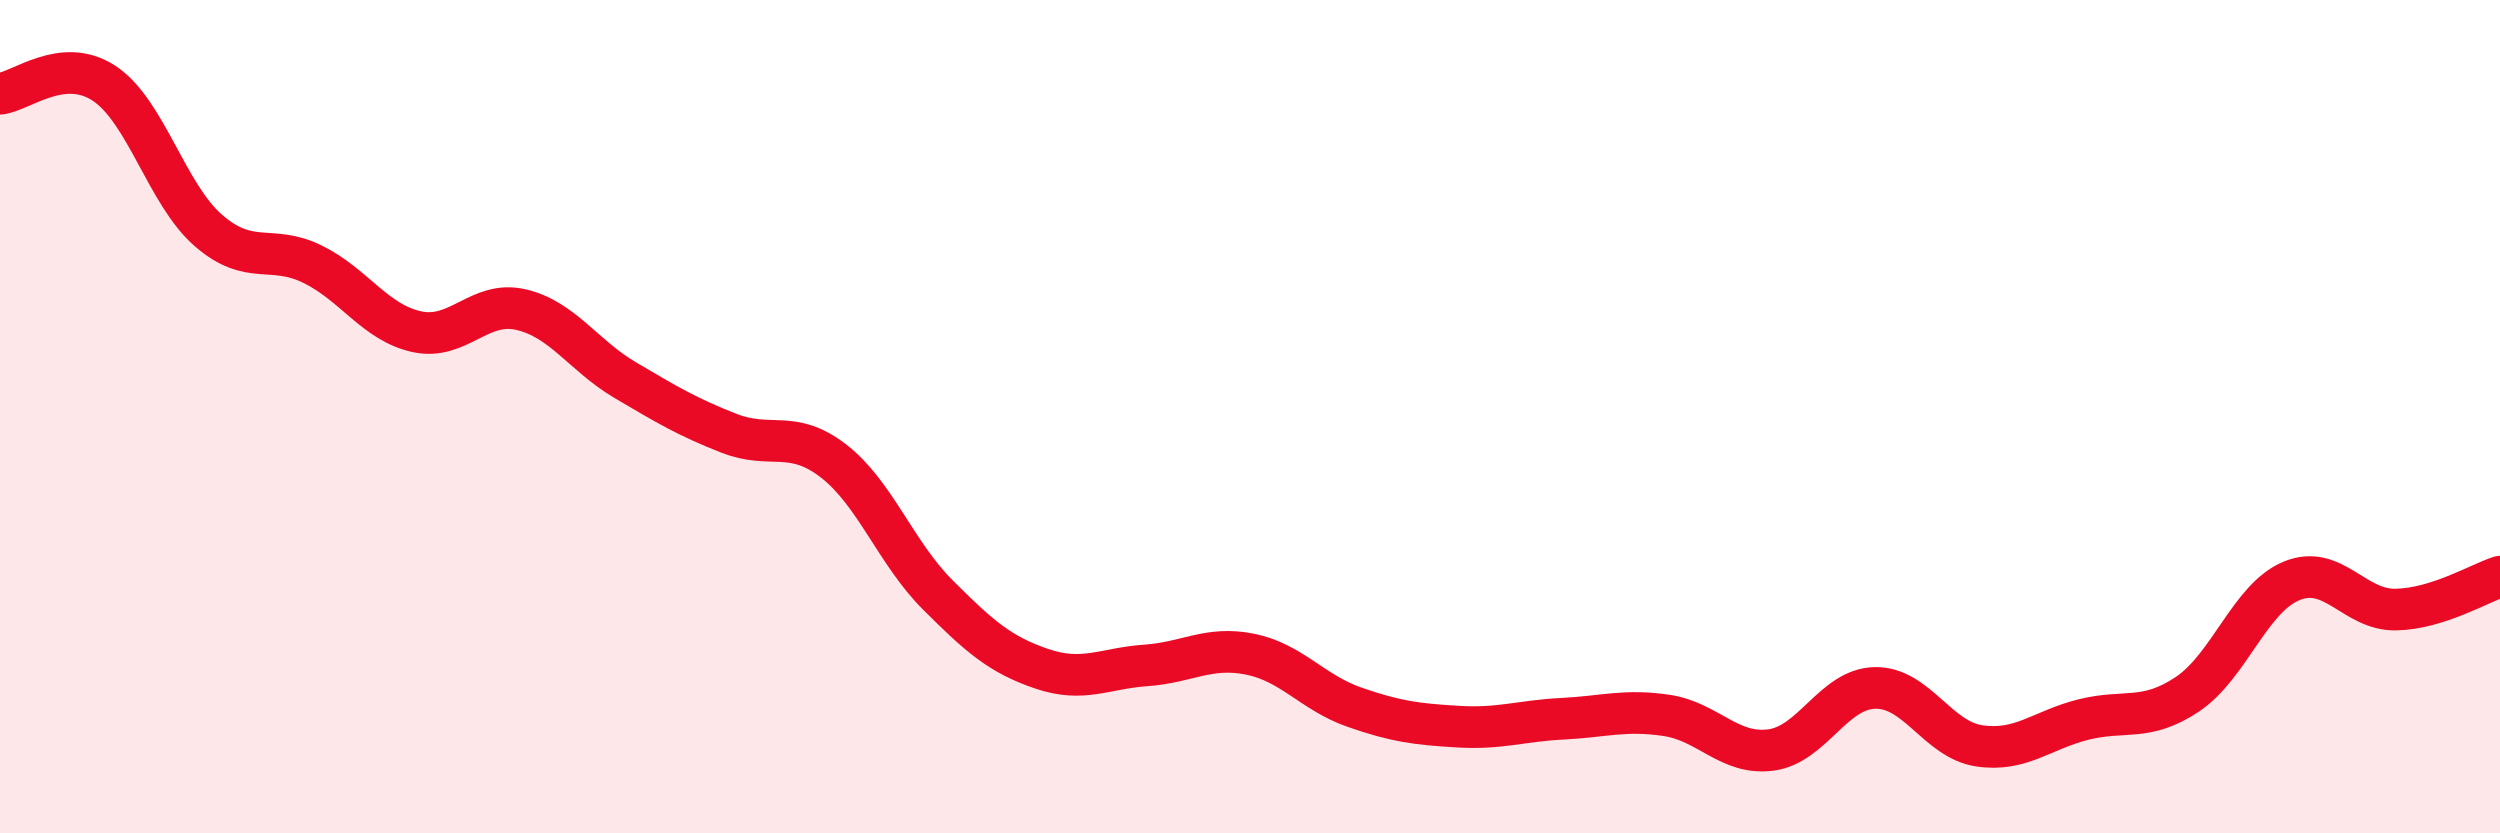 
    <svg width="60" height="20" viewBox="0 0 60 20" xmlns="http://www.w3.org/2000/svg">
      <path
        d="M 0,2.25 C 0.5,2.2 1.5,1.34 2.5,2 C 3.5,2.66 4,4.66 5,5.53 C 6,6.4 6.5,5.85 7.5,6.34 C 8.5,6.83 9,7.74 10,7.96 C 11,8.18 11.5,7.2 12.5,7.43 C 13.5,7.66 14,8.53 15,9.12 C 16,9.71 16.5,10.01 17.5,10.4 C 18.5,10.79 19,10.29 20,11.06 C 21,11.83 21.5,13.27 22.5,14.27 C 23.5,15.27 24,15.71 25,16.05 C 26,16.39 26.5,16.04 27.5,15.97 C 28.5,15.9 29,15.5 30,15.7 C 31,15.9 31.5,16.62 32.5,16.97 C 33.5,17.32 34,17.38 35,17.44 C 36,17.5 36.5,17.3 37.5,17.25 C 38.5,17.2 39,17.02 40,17.17 C 41,17.32 41.5,18.13 42.5,18 C 43.5,17.87 44,16.53 45,16.51 C 46,16.49 46.5,17.75 47.5,17.9 C 48.5,18.05 49,17.52 50,17.27 C 51,17.02 51.5,17.33 52.5,16.66 C 53.5,15.99 54,14.35 55,13.94 C 56,13.53 56.5,14.65 57.5,14.63 C 58.5,14.61 59.5,14 60,13.84L60 20L0 20Z"
        fill="#EB0A25"
        opacity="0.1"
        stroke-linecap="round"
        stroke-linejoin="round"
      />
      <path
        d="M 0,2.25 C 0.5,2.2 1.5,1.34 2.5,2 C 3.5,2.66 4,4.66 5,5.53 C 6,6.4 6.5,5.85 7.5,6.34 C 8.5,6.83 9,7.74 10,7.96 C 11,8.18 11.5,7.2 12.5,7.43 C 13.5,7.66 14,8.53 15,9.12 C 16,9.71 16.5,10.01 17.5,10.4 C 18.5,10.79 19,10.29 20,11.06 C 21,11.83 21.5,13.27 22.5,14.27 C 23.5,15.27 24,15.71 25,16.05 C 26,16.39 26.5,16.04 27.5,15.97 C 28.5,15.9 29,15.5 30,15.7 C 31,15.9 31.5,16.62 32.5,16.97 C 33.5,17.32 34,17.38 35,17.44 C 36,17.5 36.5,17.3 37.5,17.25 C 38.5,17.2 39,17.02 40,17.17 C 41,17.32 41.5,18.13 42.5,18 C 43.5,17.87 44,16.53 45,16.51 C 46,16.49 46.5,17.75 47.5,17.9 C 48.5,18.05 49,17.52 50,17.27 C 51,17.02 51.5,17.33 52.5,16.66 C 53.5,15.99 54,14.35 55,13.94 C 56,13.53 56.5,14.65 57.5,14.63 C 58.5,14.61 59.5,14 60,13.84"
        stroke="#EB0A25"
        stroke-width="1"
        fill="none"
        stroke-linecap="round"
        stroke-linejoin="round"
      />
    </svg>
  